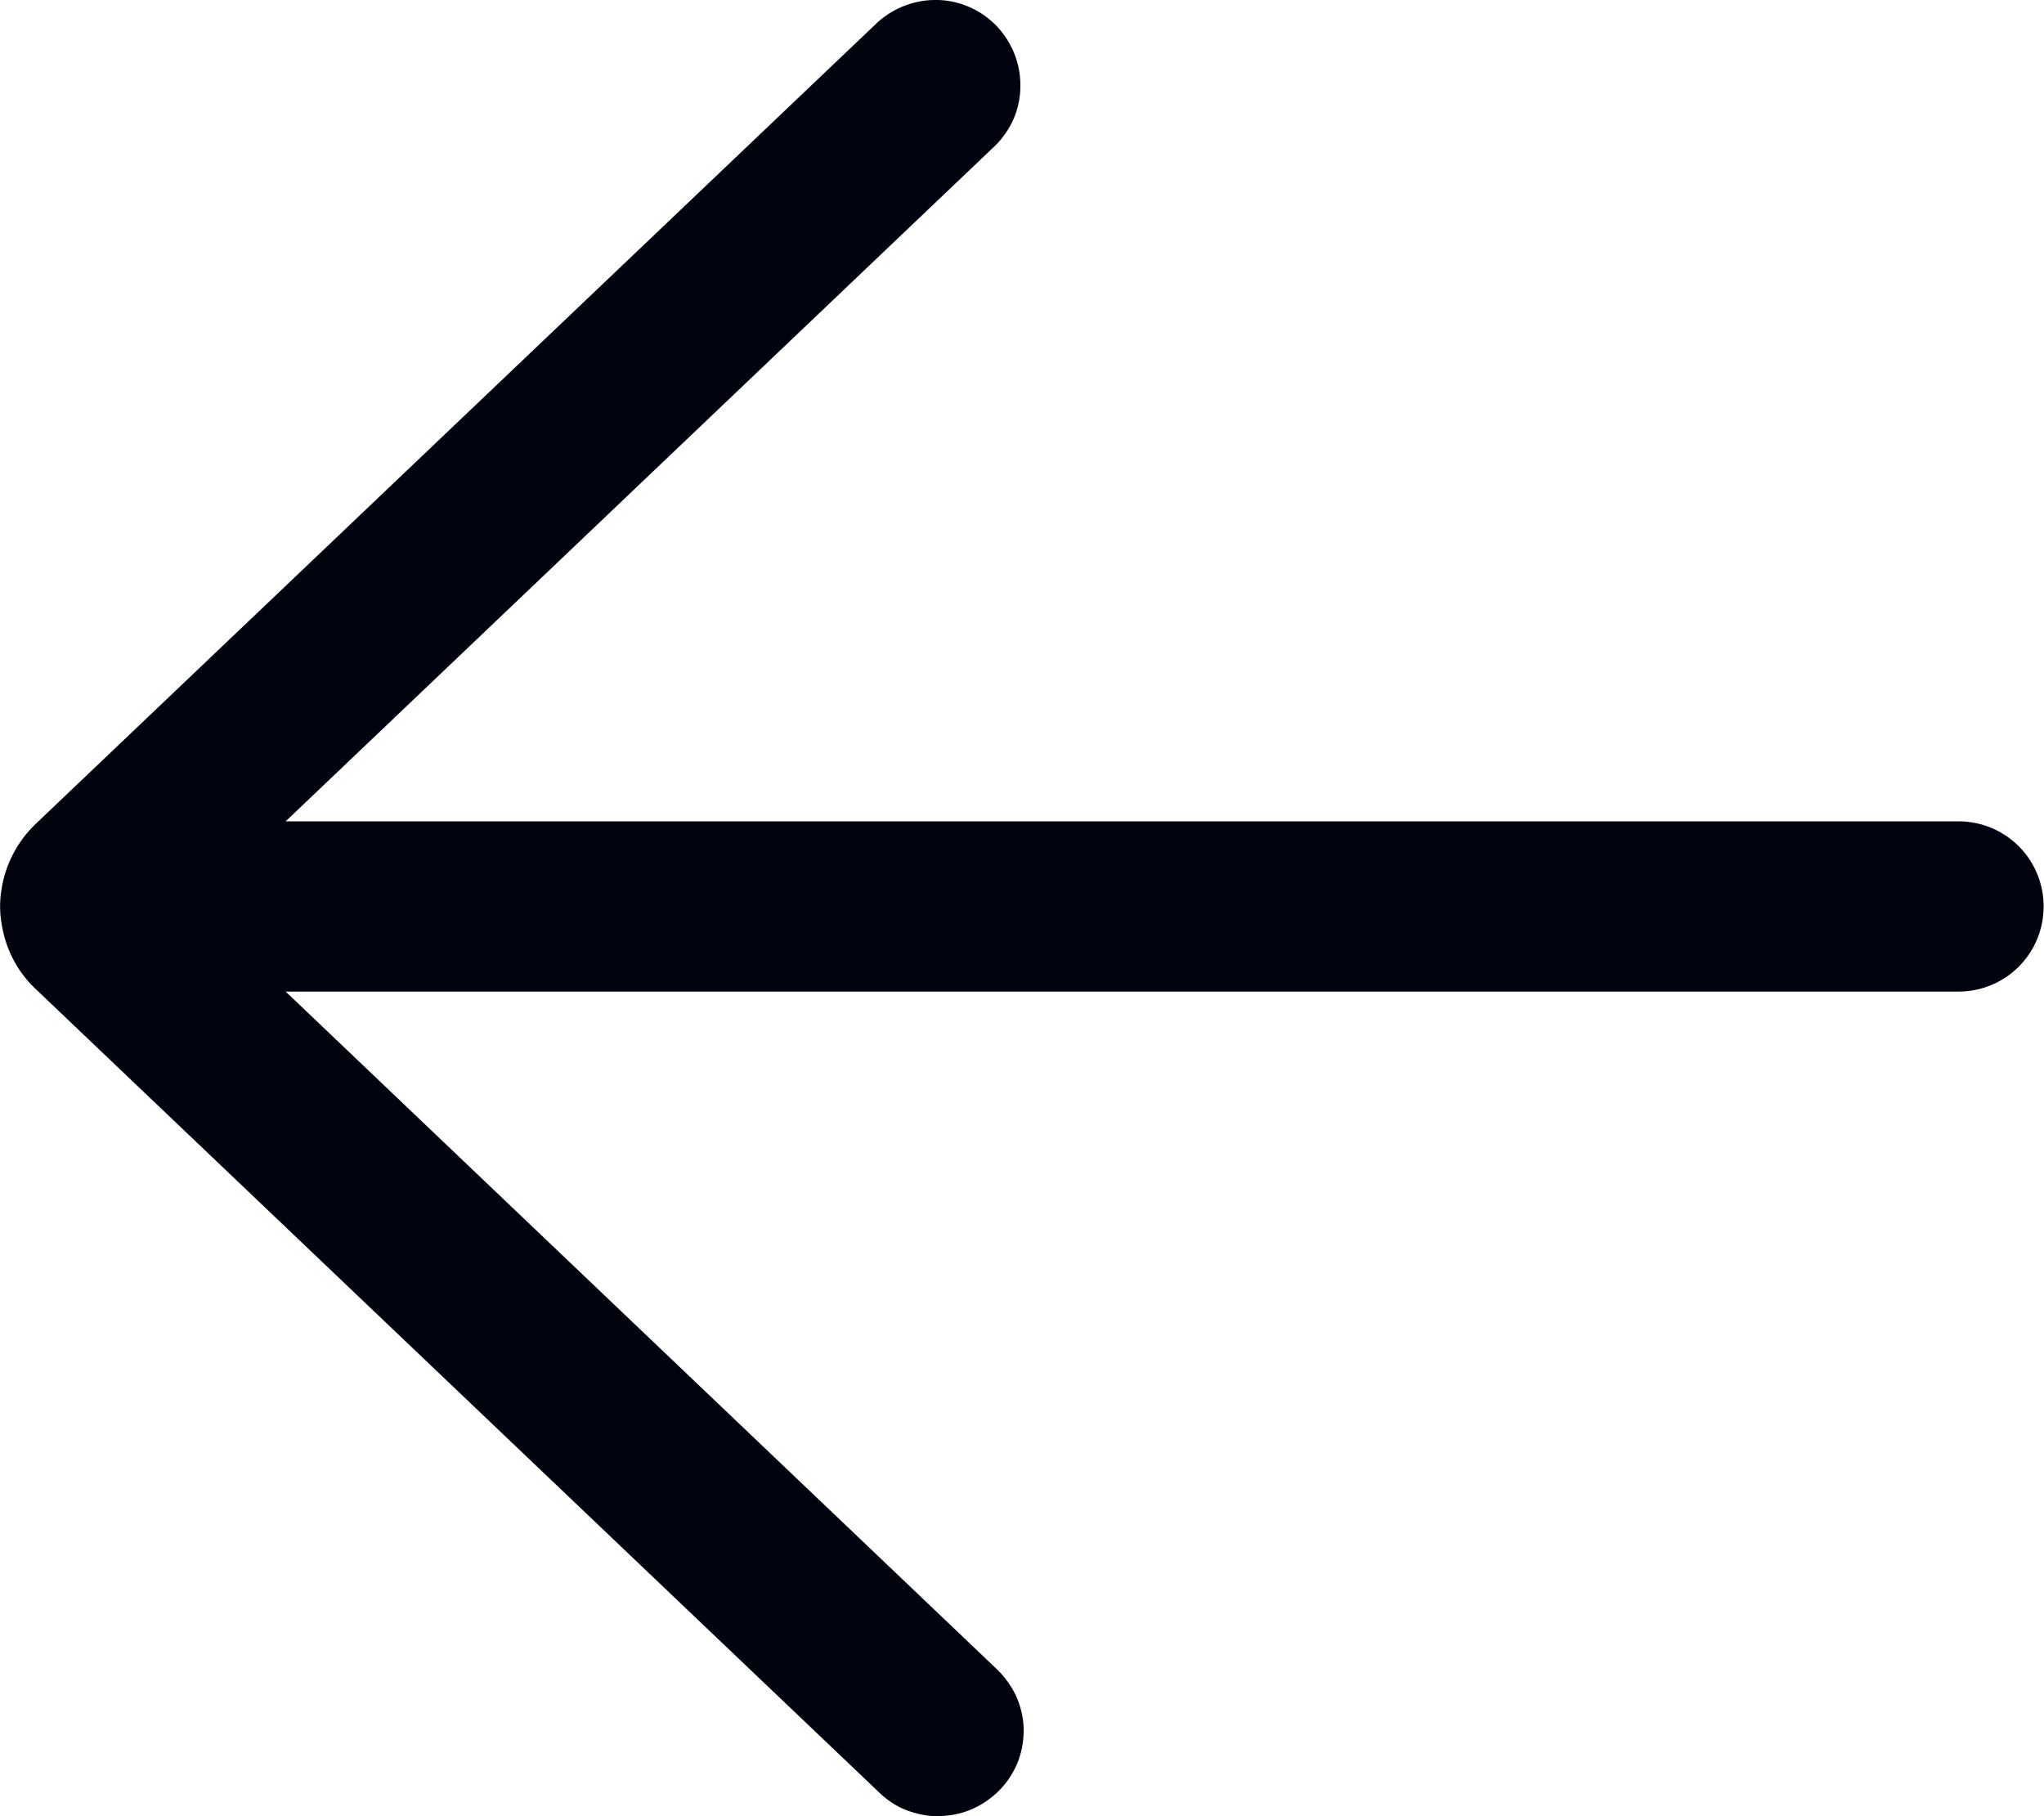 <?xml version="1.0" encoding="UTF-8"?>
<svg id="Livello_1" xmlns="http://www.w3.org/2000/svg" xmlns:svg="http://www.w3.org/2000/svg" xmlns:rdf="http://www.w3.org/1999/02/22-rdf-syntax-ns#" xmlns:dc="http://purl.org/dc/elements/1.1/" xmlns:cc="http://creativecommons.org/ns#" version="1.1" viewBox="0 0 56.67 50.35">
  <!-- Generator: Adobe Illustrator 29.8.1, SVG Export Plug-In . SVG Version: 2.1.1 Build 2)  -->
  <defs>
    <style>
      .st0 {
        fill: #01040e;
      }
    </style>
  </defs>
  <path class="st0" d="M24.34.61C24.8.2,25.4-.02,26.02,0c.62.02,1.2.29,1.62.73.42.45.66,1.04.65,1.66,0,.62-.25,1.2-.69,1.64L7.92,22.77h46.38c.63,0,1.23.25,1.67.69.44.44.69,1.04.69,1.67s-.25,1.23-.69,1.67c-.44.44-1.04.69-1.67.69H7.92l19.68,18.75c.23.21.42.47.56.75.13.29.21.59.22.91.01.31-.04.63-.15.92-.11.29-.28.56-.5.79-.22.23-.48.41-.77.54-.29.13-.6.19-.92.2s-.63-.06-.92-.17-.56-.3-.78-.52L.98,27.41c-.53-.5-.84-1.15-.94-1.83-.05-.3-.05-.61,0-.91.1-.69.44-1.34.94-1.82L24.34.61Z"/>
</svg>